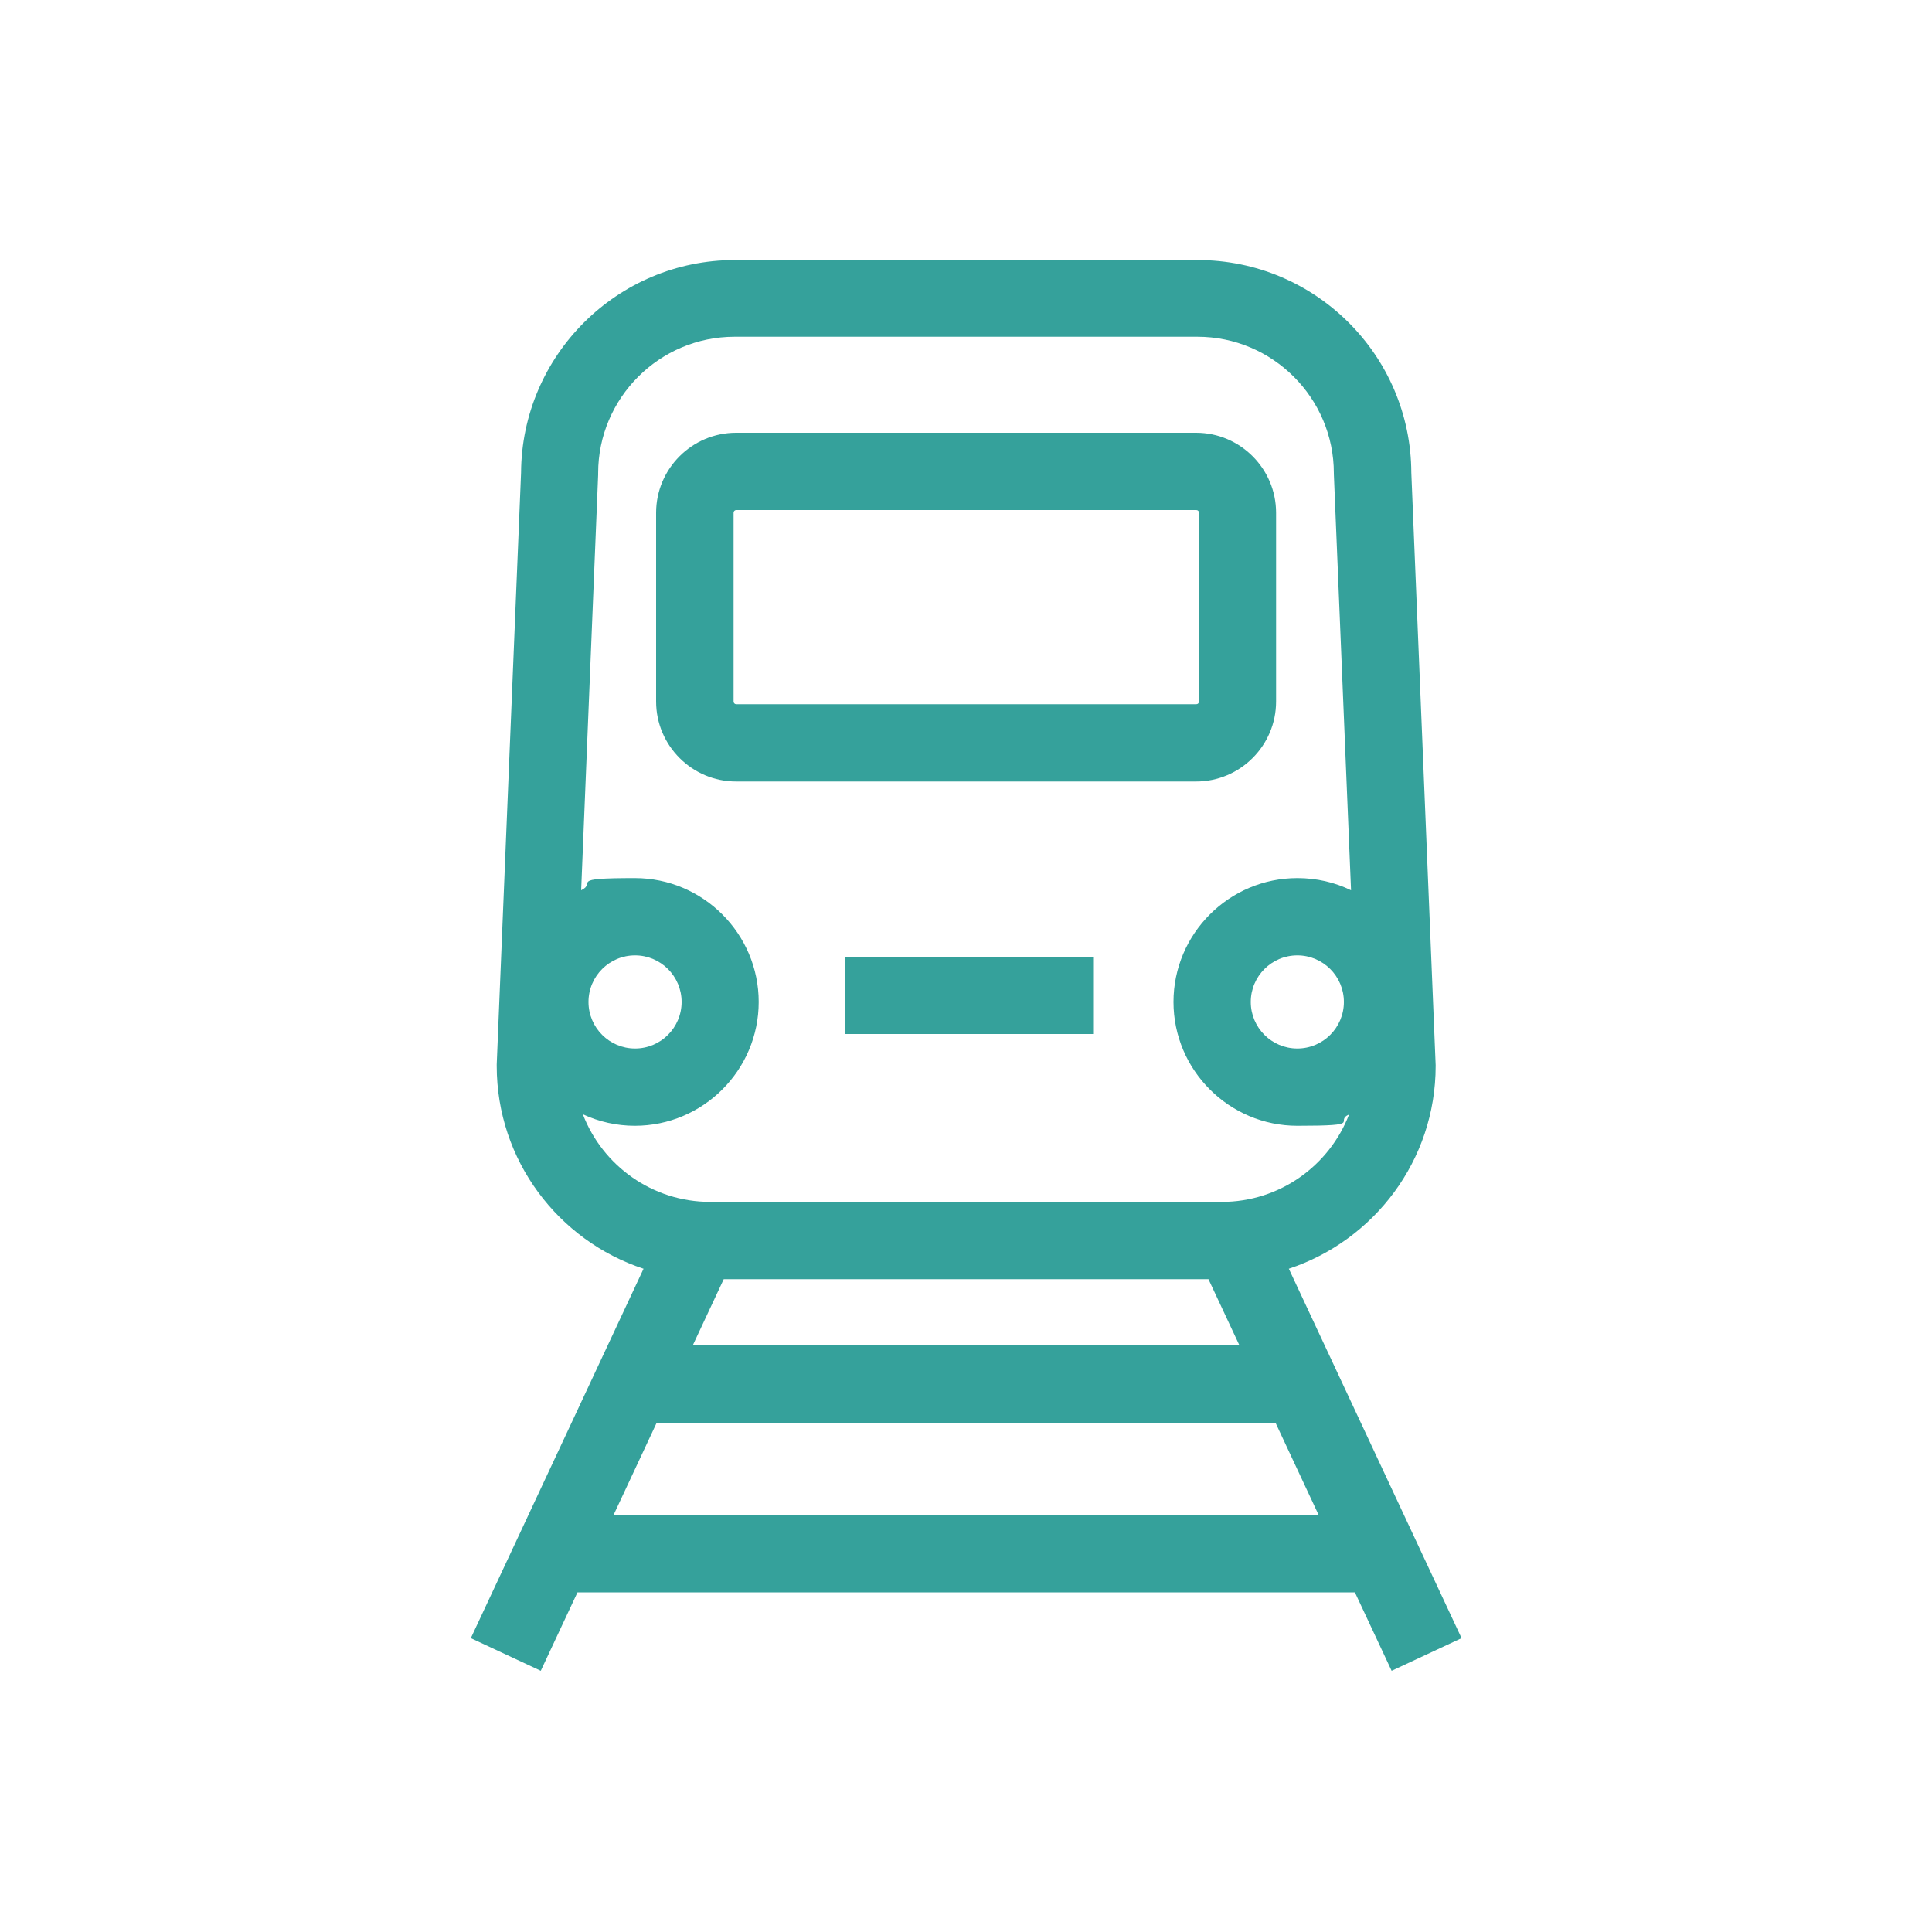 <?xml version="1.0" encoding="UTF-8"?>
<svg id="Calque_1" xmlns="http://www.w3.org/2000/svg" version="1.1" viewBox="0 0 1000 1000">
  <!-- Generator: Adobe Illustrator 29.0.0, SVG Export Plug-In . SVG Version: 2.1.0 Build 186)  -->
  <defs>
    <style>
      .st0 {
        fill: #35a19b;
      }
    </style>
  </defs>
  <rect class="st0" x="437.6" y="495.2" width="128.2" height="40"/>
  <path class="st0" d="M720.3,864.8l36.2-16.9-89.4-191.2c44.1-14.6,76-56.1,76-105v-.4l-12.6-306.6c-.2-60.8-49.7-110.1-110.6-110.1h-239.6c-60.8,0-110.3,49.4-110.6,110.1l-12.6,306.2v.8c0,48.9,31.9,90.5,76,105l-89.4,191.2,36.2,16.9,19-40.6h402.4l19,40.6ZM625.5,662.1l16,34.2h-282.9l16-34.2h250.8ZM301.8,576.8c8.2,3.8,17.3,5.9,26.8,5.9,35.3,0,64.1-28.8,64.1-64.1s-28.8-64.1-64.1-64.1-19.4,2.3-27.8,6.3l8.8-215.1v-.8c0-38.9,31.7-70.6,70.6-70.6h239.6c38.9,0,70.6,31.7,70.6,70.6v.4l8.9,215.5c-8.4-4.1-17.8-6.3-27.8-6.3-35.3,0-64.1,28.8-64.1,64.1s28.8,64.1,64.1,64.1,18.7-2.1,26.8-5.9c-10.2,26.5-35.9,45.3-65.9,45.3h-264.8c-30,0-55.7-18.8-65.9-45.3ZM304.6,518.6c0-13.3,10.8-24.1,24.1-24.1s24.1,10.8,24.1,24.1-10.8,24.1-24.1,24.1-24.1-10.8-24.1-24.1ZM695.6,518.6c0,13.3-10.8,24.1-24.1,24.1s-24.1-10.8-24.1-24.1,10.8-24.1,24.1-24.1,24.1,10.8,24.1,24.1ZM317.6,784.1l22.3-47.7h320.3l22.3,47.7h-364.9Z"/>
  <path class="st0" d="M660.5,363.1v-97.7c0-22.8-18.6-41.4-41.4-41.4h-238.1c-22.8,0-41.4,18.6-41.4,41.4v97.7c0,22.8,18.6,41.4,41.4,41.4h238.1c22.8,0,41.4-18.6,41.4-41.4ZM379.7,363.1v-97.7c0-.8.6-1.4,1.4-1.4h238.1c.8,0,1.4.6,1.4,1.4v97.7c0,.8-.6,1.4-1.4,1.4h-238.1c-.8,0-1.4-.6-1.4-1.4Z"/>
</svg>